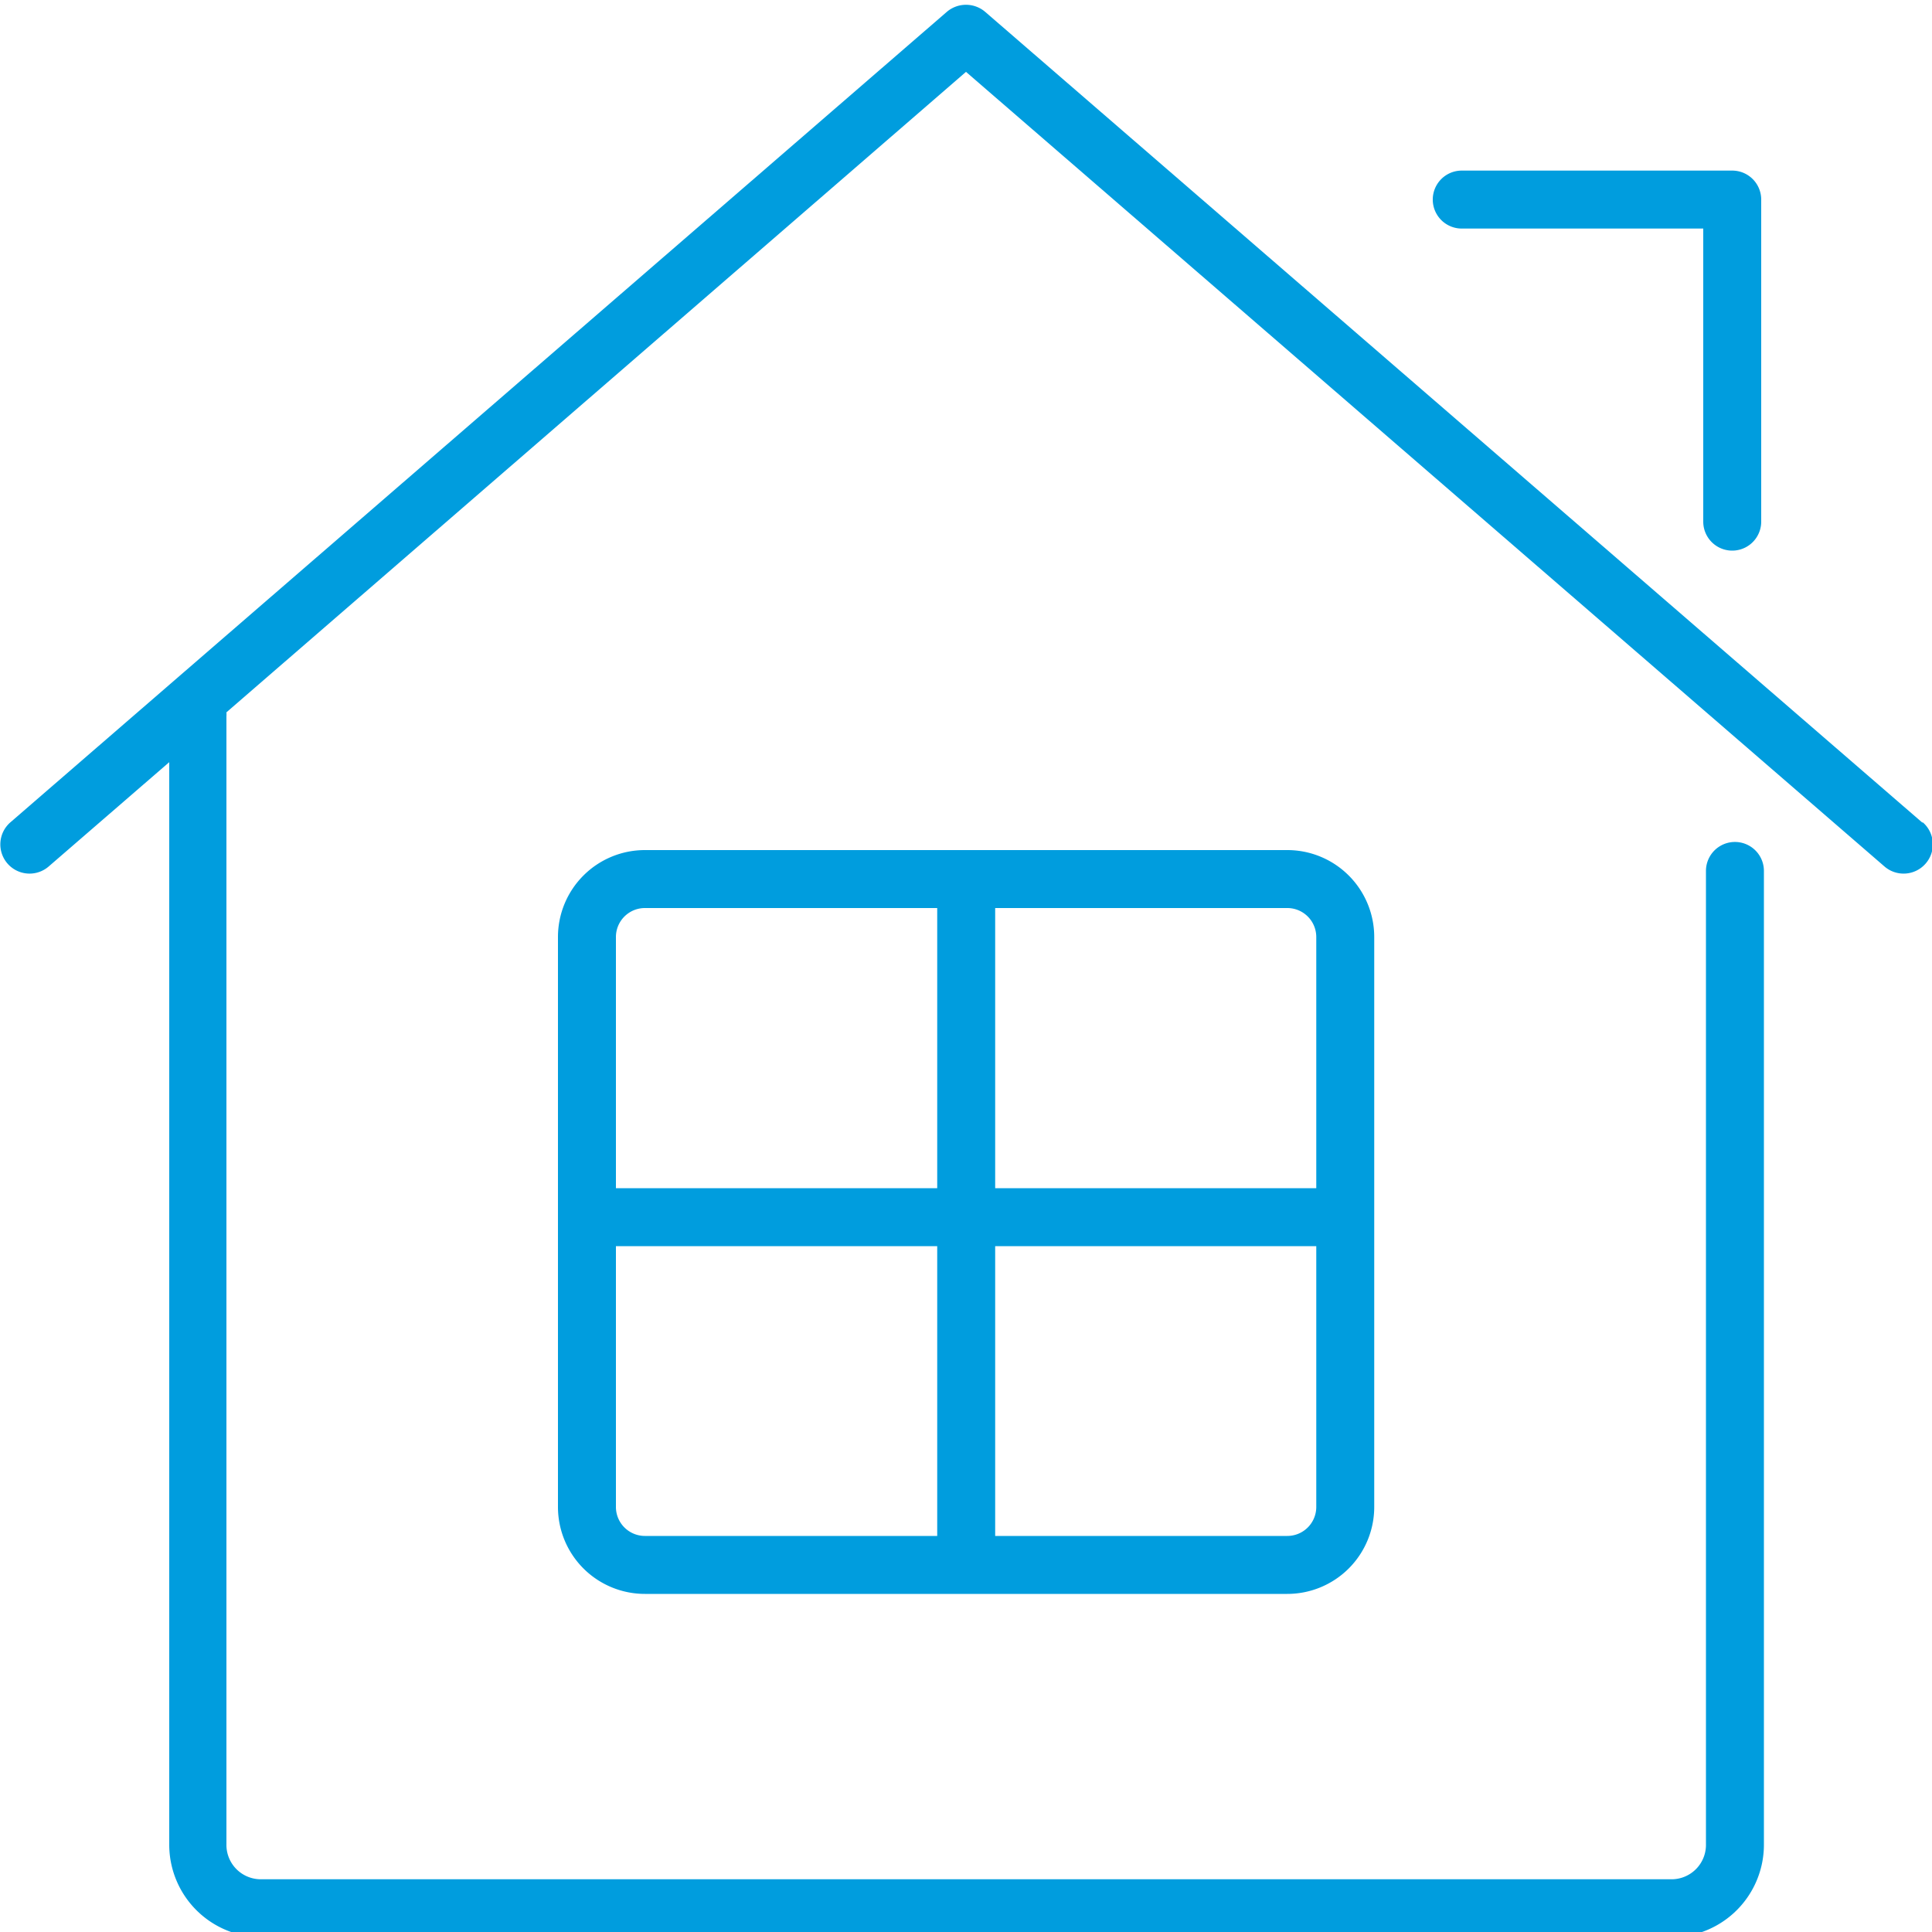 <svg id="Warstwa_1" data-name="Warstwa 1" xmlns="http://www.w3.org/2000/svg" viewBox="0 0 100 100"><defs><style>.cls-1{fill:#009dde;}</style></defs><title>20_2</title><path class="cls-1" d="M33.38,44a4.5,4.5,0,0,0-4.5,4.5V78a4.5,4.5,0,0,0,4.5,4.5H66.63a4.5,4.5,0,0,0,4.5-4.5V48.5a4.5,4.5,0,0,0-4.5-4.5Zm0,3H48.51V61.5H31.88v-13A1.5,1.5,0,0,1,33.38,47Zm-1.5,31V64.5H48.51v15H33.38A1.5,1.5,0,0,1,31.88,78Zm34.75,1.5H51.51v-15H68.13V78A1.5,1.5,0,0,1,66.63,79.5Zm1.5-31v13H51.51V47H66.63A1.5,1.5,0,0,1,68.13,48.5Z"/><path class="cls-1" d="M99.49,42.57,51,.62a1.53,1.53,0,0,0-2,0L.53,42.57a1.5,1.5,0,1,0,2,2.27l6.23-5.39v56a4.79,4.79,0,0,0,4.73,4.82H86.57a4.79,4.79,0,0,0,4.73-4.82V45.08a1.5,1.5,0,0,0-3,0V95.45a1.78,1.78,0,0,1-1.73,1.82H13.45a1.78,1.78,0,0,1-1.73-1.82V37.08a1.51,1.51,0,0,0,0-.21L50,3.72,97.53,44.84a1.5,1.5,0,1,0,2-2.27Z"/><path class="cls-1" d="M91.16,10.33a1.5,1.5,0,0,0-1.5-1.5h-14a1.5,1.5,0,0,0,0,3h12.5V27a1.5,1.5,0,0,0,3,0V11.33"/></svg>